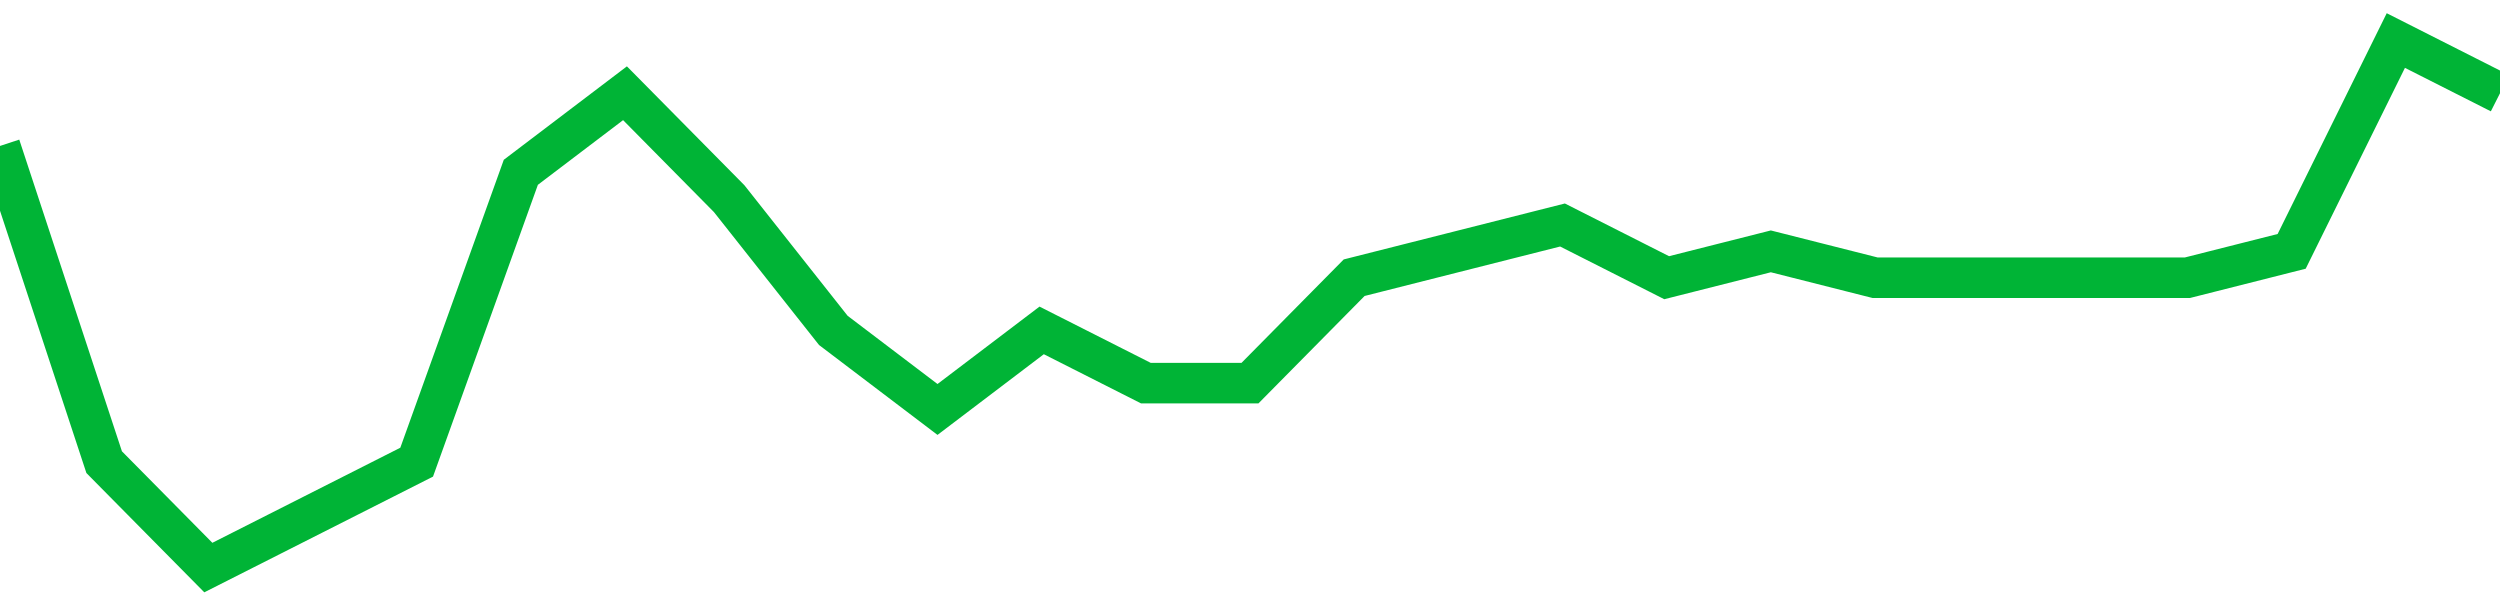 <!-- Generated with https://github.com/jxxe/sparkline/ --><svg viewBox="0 0 185 45" class="sparkline" xmlns="http://www.w3.org/2000/svg"><path class="sparkline--fill" d="M 0 10.8 L 0 10.8 L 7.708 34.2 L 15.417 42 L 23.125 38.1 L 30.833 34.2 L 38.542 12.75 L 46.25 6.9 L 53.958 14.7 L 61.667 24.45 L 69.375 30.3 L 77.083 24.45 L 84.792 28.35 L 92.5 28.35 L 100.208 20.55 L 107.917 18.6 L 115.625 16.65 L 123.333 20.55 L 131.042 18.6 L 138.75 20.55 L 146.458 20.55 L 154.167 20.55 L 161.875 20.55 L 169.583 18.6 L 177.292 3 L 185 6.9 V 45 L 0 45 Z" stroke="none" fill="none" ></path><path class="sparkline--line" d="M 0 10.8 L 0 10.8 L 7.708 34.2 L 15.417 42 L 23.125 38.1 L 30.833 34.2 L 38.542 12.75 L 46.25 6.9 L 53.958 14.7 L 61.667 24.45 L 69.375 30.3 L 77.083 24.45 L 84.792 28.35 L 92.5 28.35 L 100.208 20.55 L 107.917 18.6 L 115.625 16.65 L 123.333 20.55 L 131.042 18.6 L 138.75 20.55 L 146.458 20.55 L 154.167 20.55 L 161.875 20.55 L 169.583 18.6 L 177.292 3 L 185 6.9" fill="none" stroke-width="3" stroke="#00B436" ></path></svg>